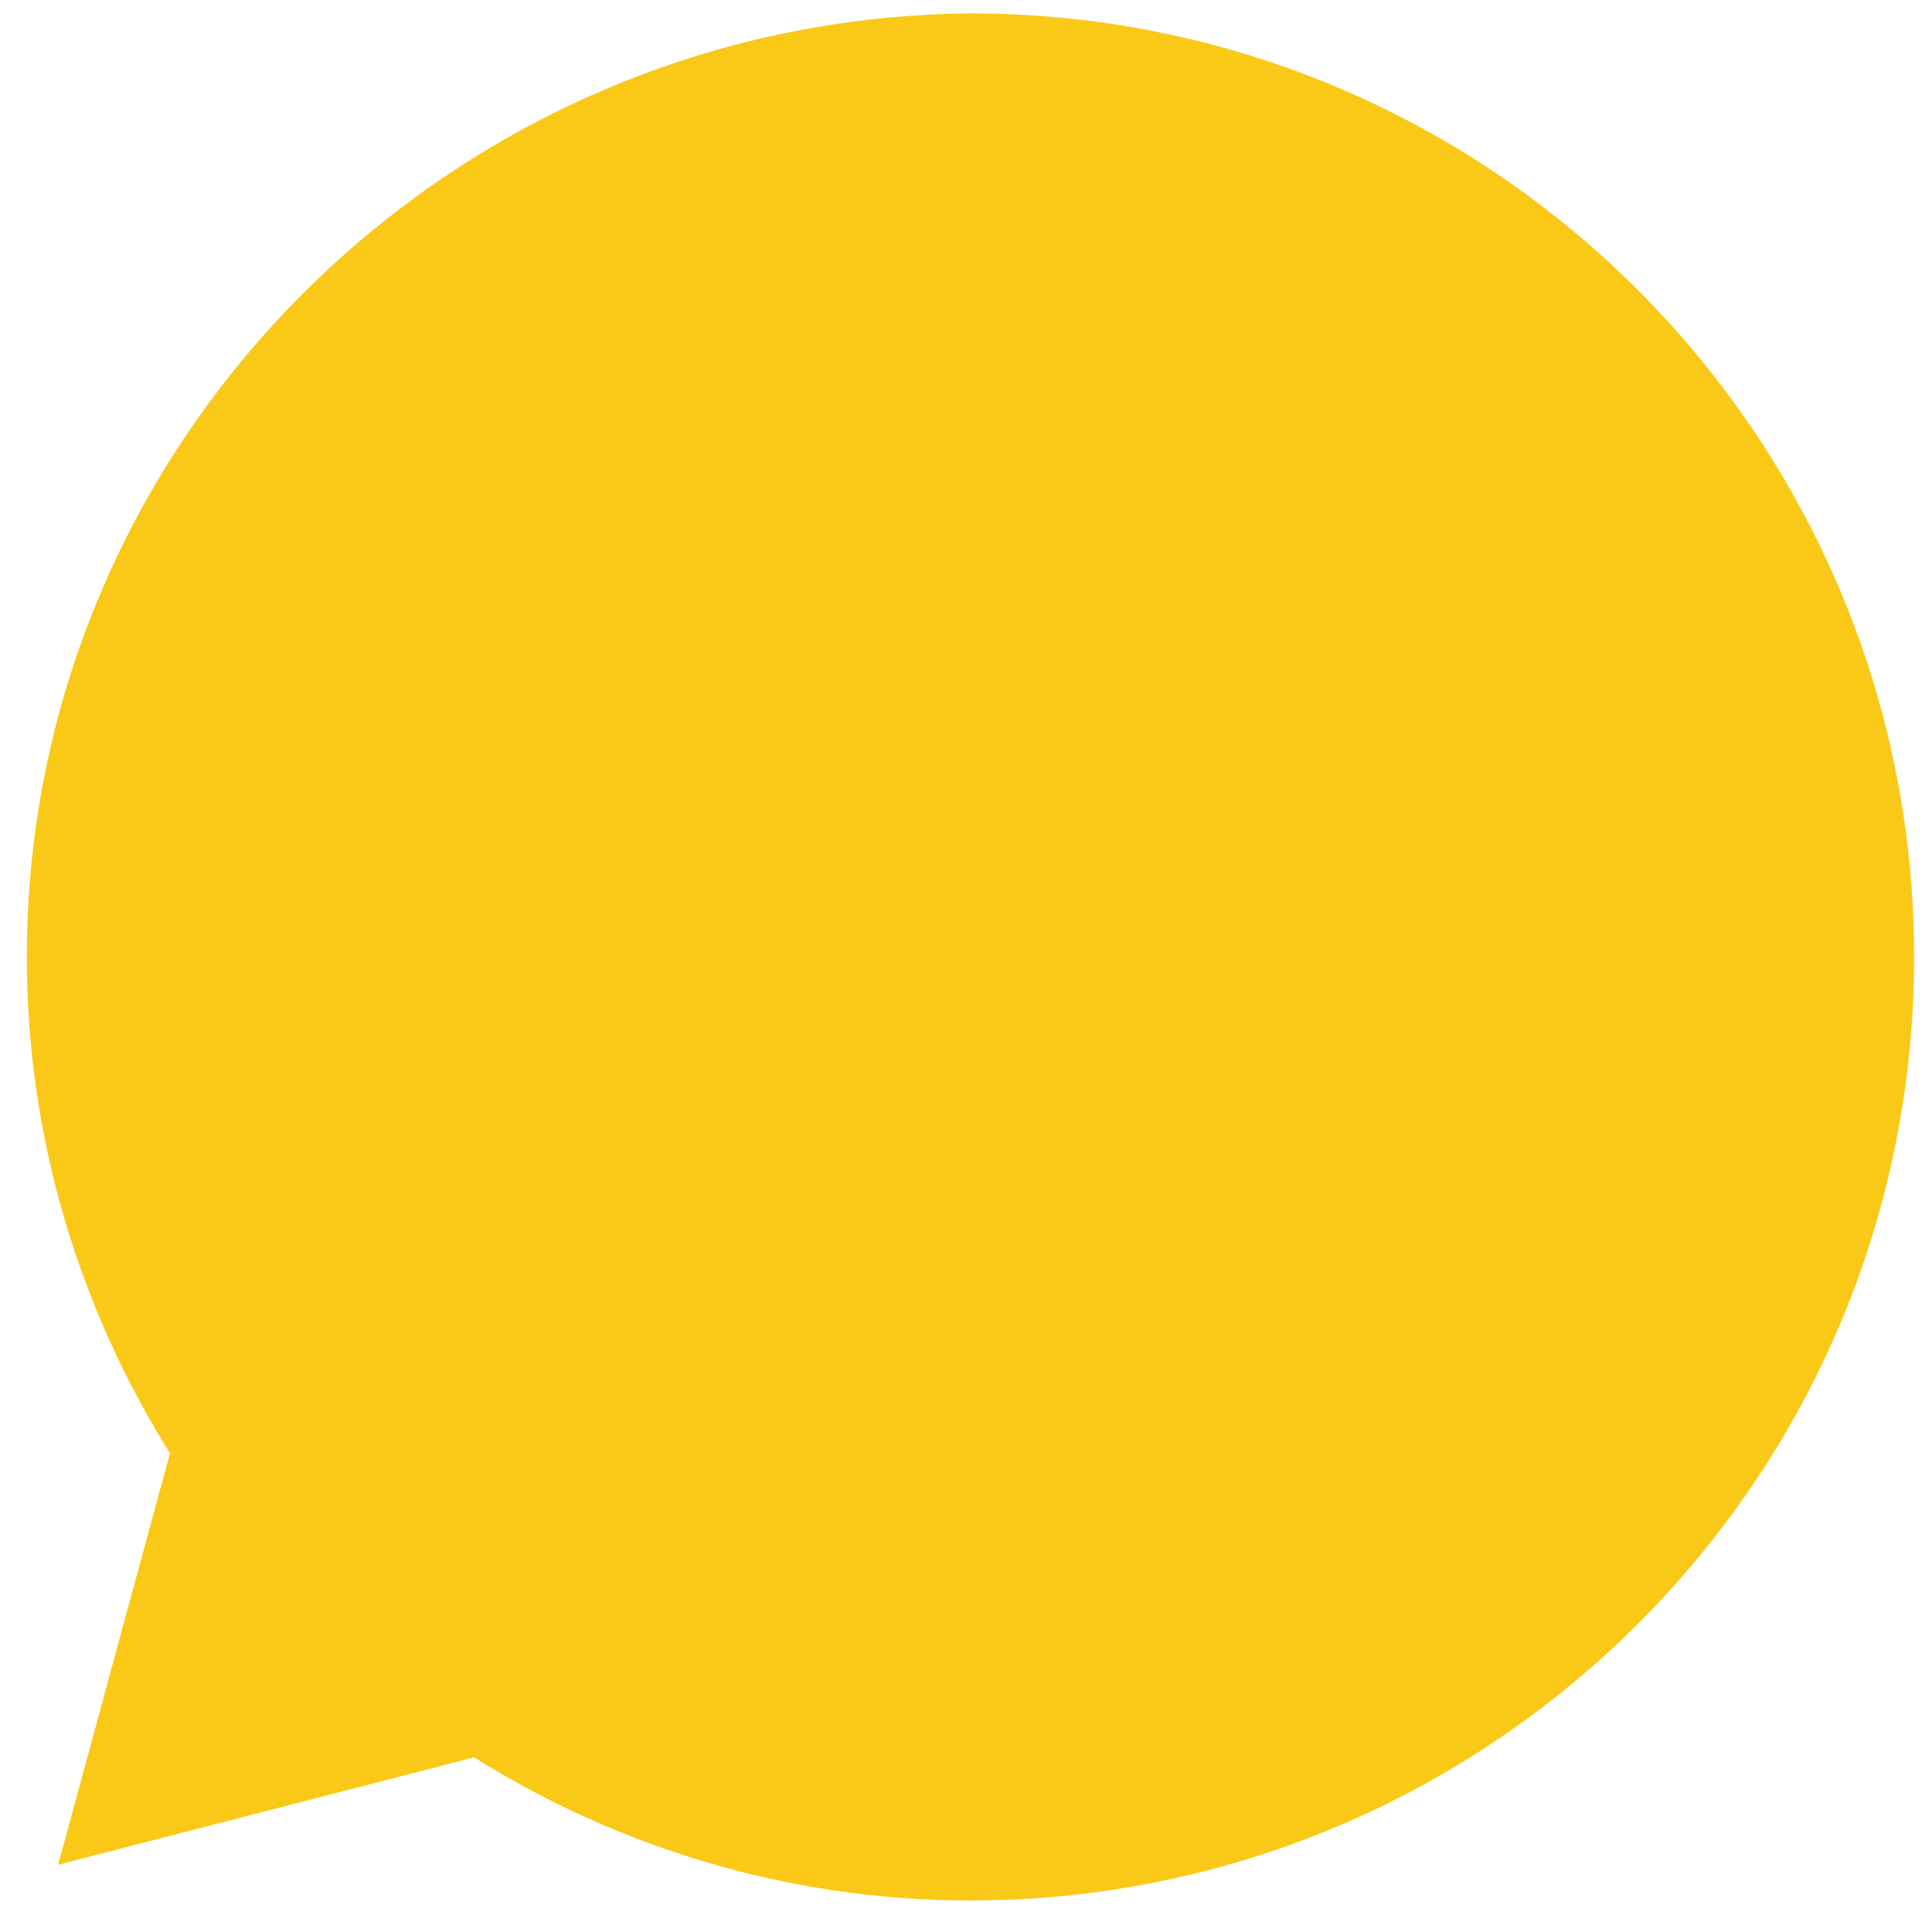<?xml version="1.0" encoding="UTF-8"?> <svg xmlns="http://www.w3.org/2000/svg" class="asian-food-aisle" viewBox="0 0 43.2 42.8" aria-hidden="true"><path d="M10.6 39.3c3.2 2 7 3.2 11.1 3.2 11.6 0 21.1-9.4 21.1-21.1C42.8 9.8 33.4.3 21.7.3 10.1.4.6 9.8.6 21.4c0 4.1 1.2 7.9 3.2 11.1l-2.5 9.2 9.3-2.4z" fill="#fac917"></path></svg> 